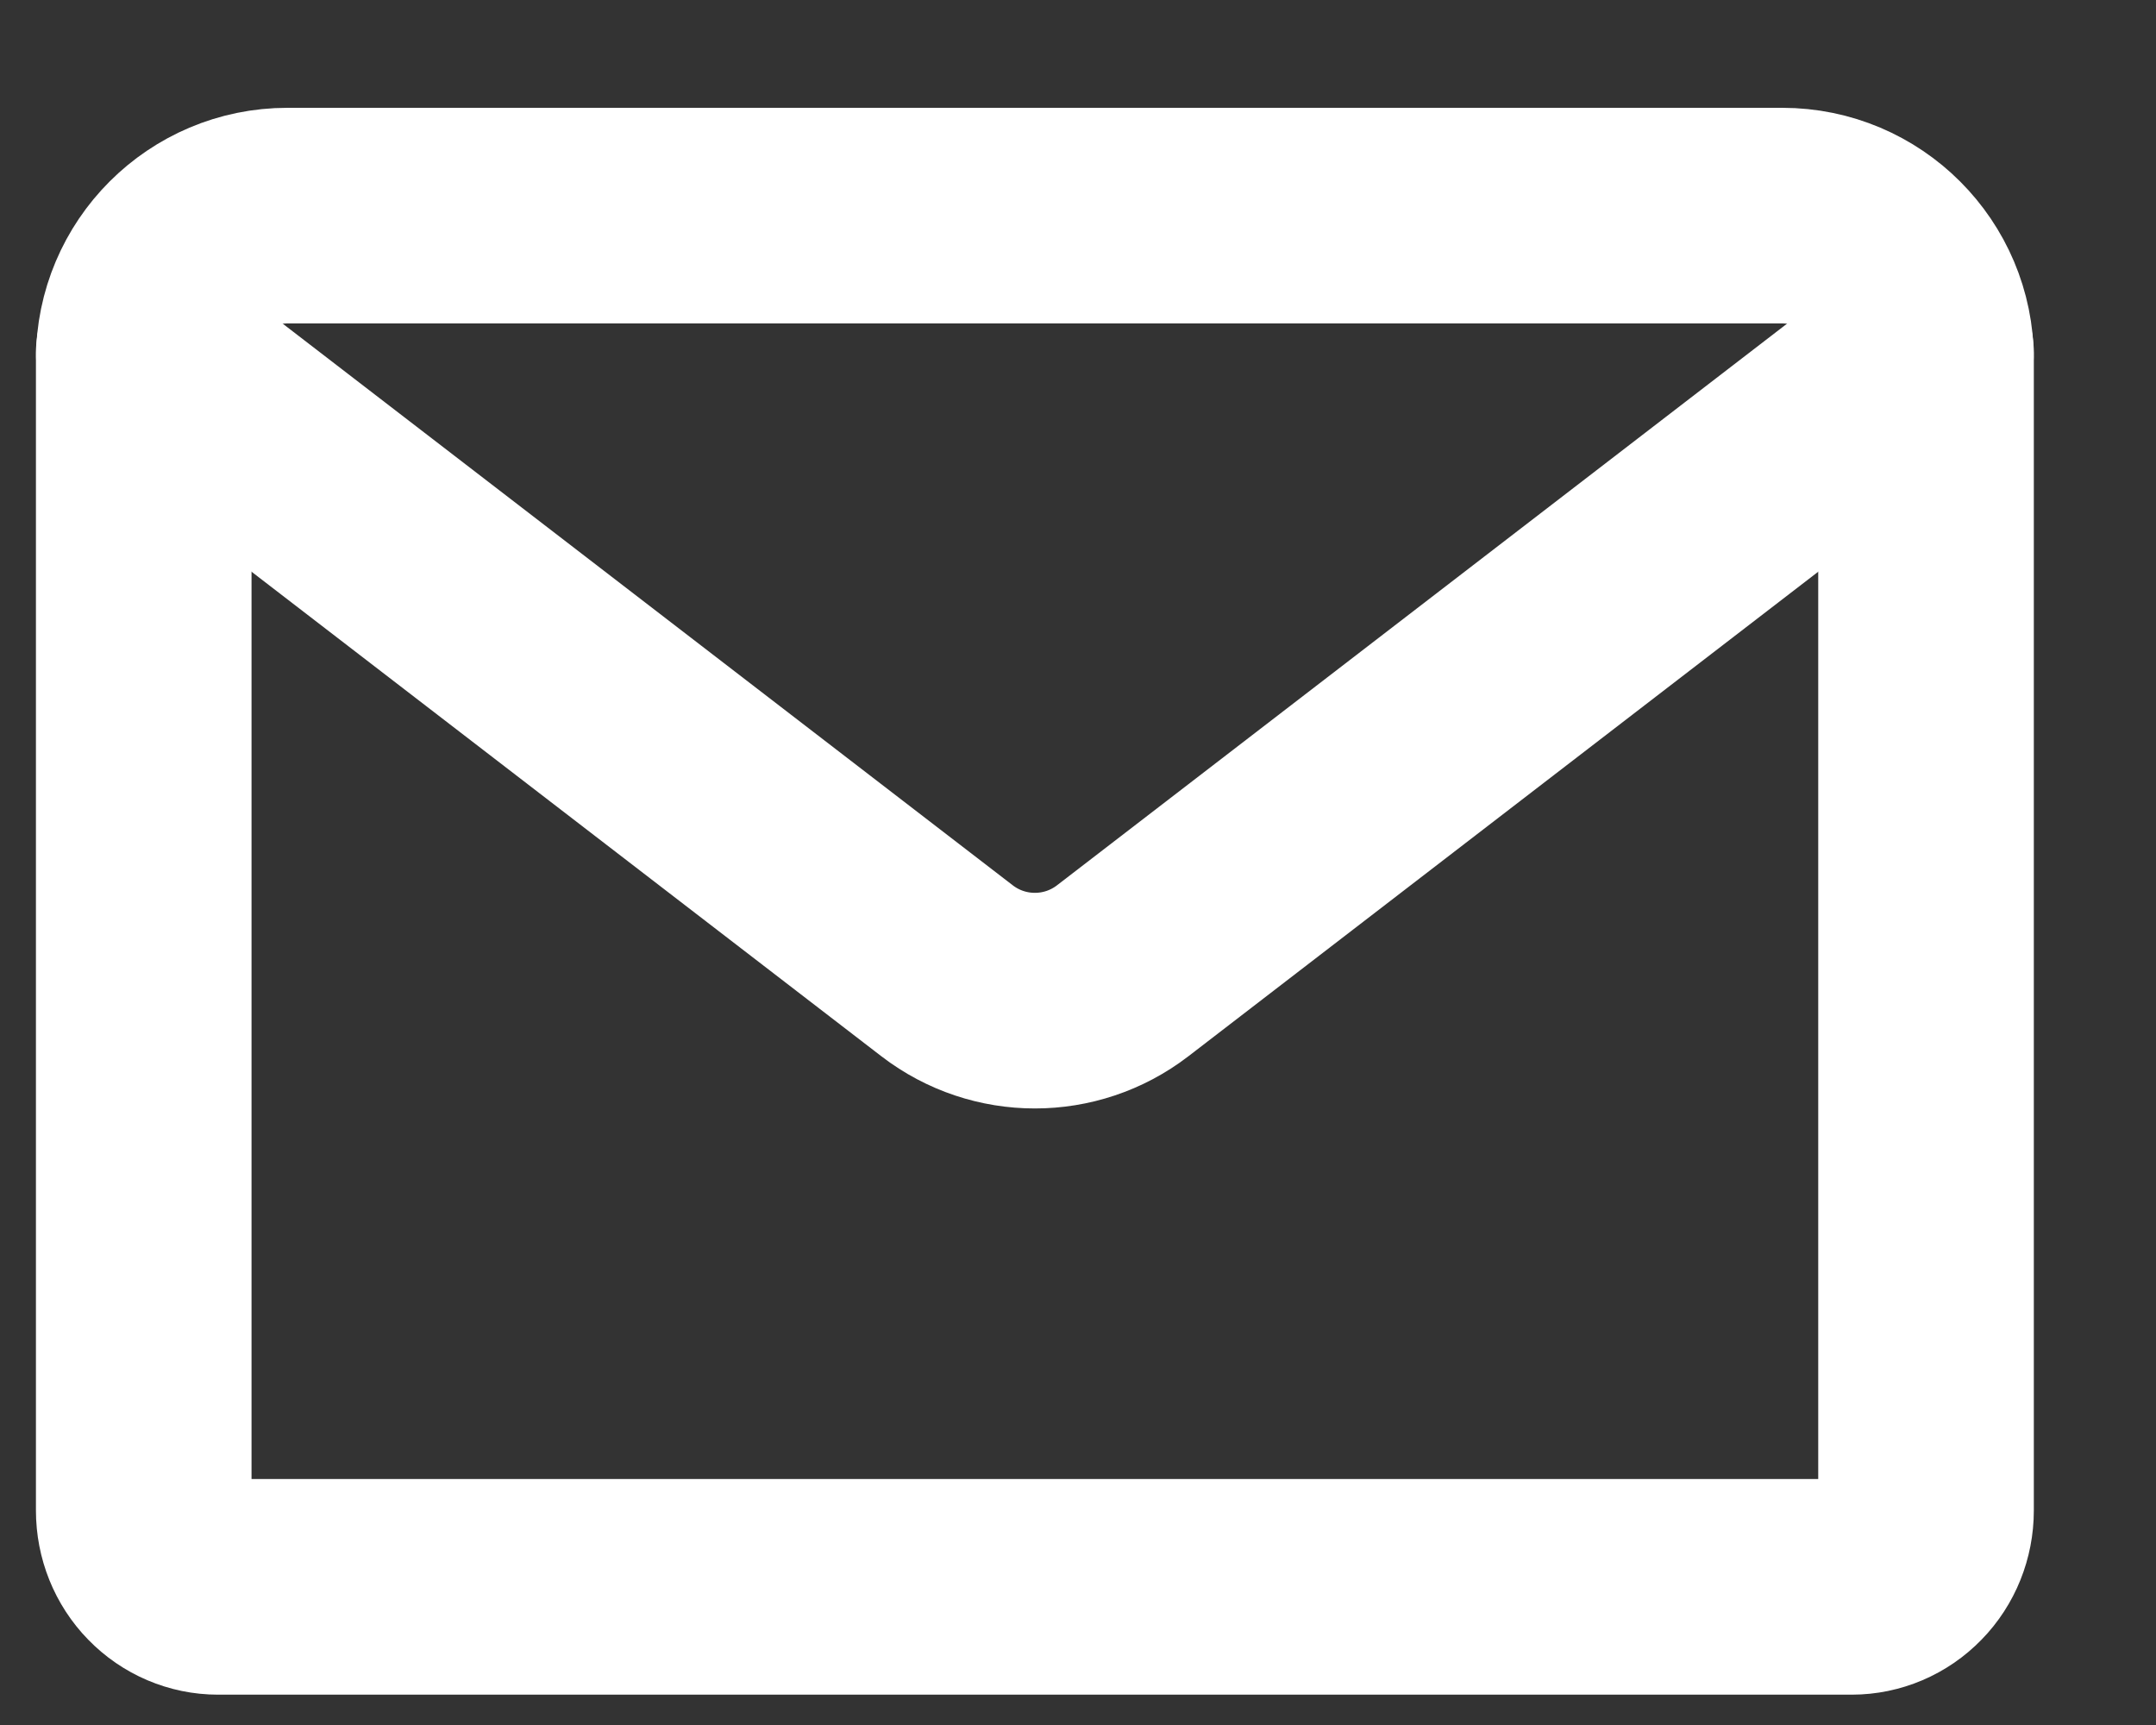 <svg width="15" height="12" viewBox="0 0 15 12" fill="none" xmlns="http://www.w3.org/2000/svg">
<rect x="0" y="0" width="15" height="12" fill="#333333" stroke="none"/>
<g id="Group 22">
<path id="Vector" d="M1 2.5C1 1.948 1.448 1.5 2 1.5H12.4C12.952 1.5 13.4 1.948 13.4 2.5V10.508C13.4 10.649 13.346 10.784 13.249 10.883C13.152 10.983 13.02 11.039 12.883 11.039H1.517C1.38 11.039 1.248 10.983 1.151 10.883C1.054 10.784 1 10.649 1 10.508V2.5Z" stroke="white" stroke-width="1.5" stroke-linecap="round" stroke-linejoin="round"/>
<path id="Vector_2" d="M13.4 2.454L7.81 6.754C7.45 7.03 6.95 7.03 6.59 6.754L1 2.454" stroke="white" stroke-width="1.5" stroke-linecap="round" stroke-linejoin="round"/>
</g>
</svg>
